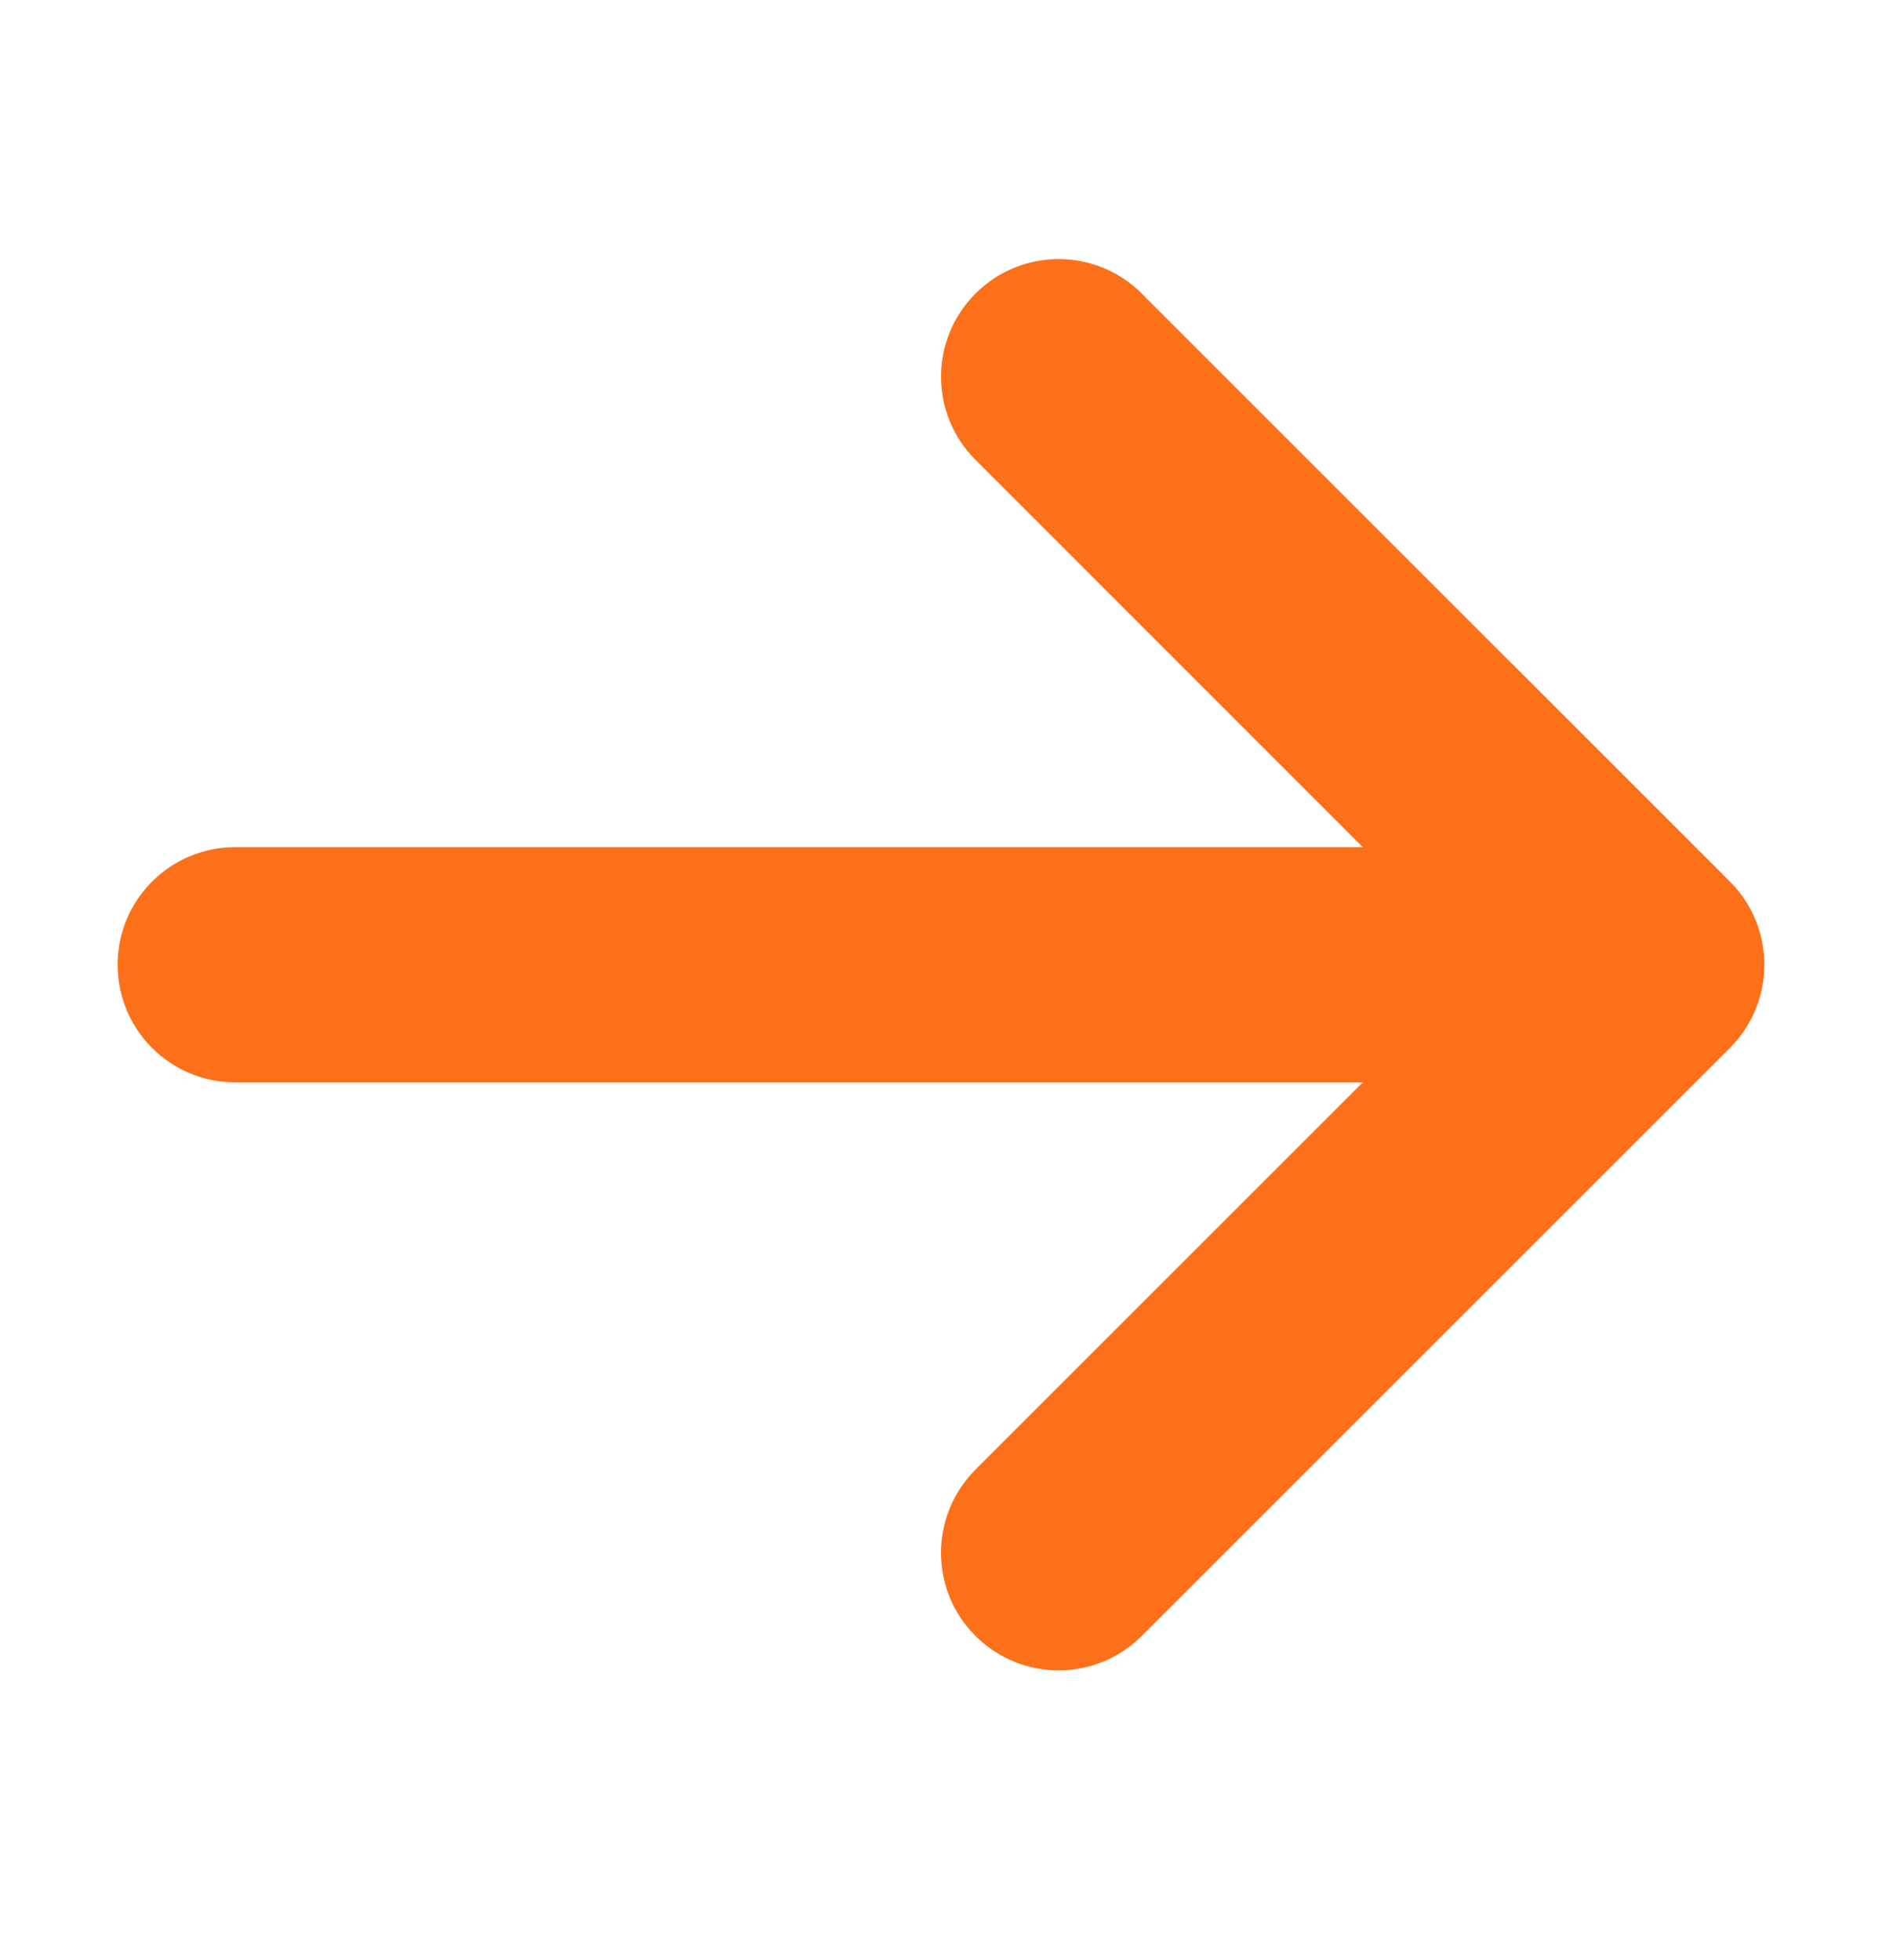 <svg width="24" height="25" viewBox="0 0 24 25" fill="none" xmlns="http://www.w3.org/2000/svg">
<path d="M14.56 20.865L22.061 13.365C22.646 12.779 22.646 11.83 22.061 11.244L14.56 3.744C13.975 3.158 13.025 3.158 12.44 3.744C11.854 4.33 11.854 5.279 12.44 5.865L17.379 10.805H3C2.171 10.805 1.5 11.476 1.5 12.305C1.5 13.133 2.171 13.805 3 13.805H17.379L12.44 18.744C12.147 19.037 12 19.421 12 19.805C12 20.189 12.146 20.573 12.44 20.865C13.025 21.451 13.975 21.451 14.56 20.865Z" fill="#FC7019"/>
</svg>
